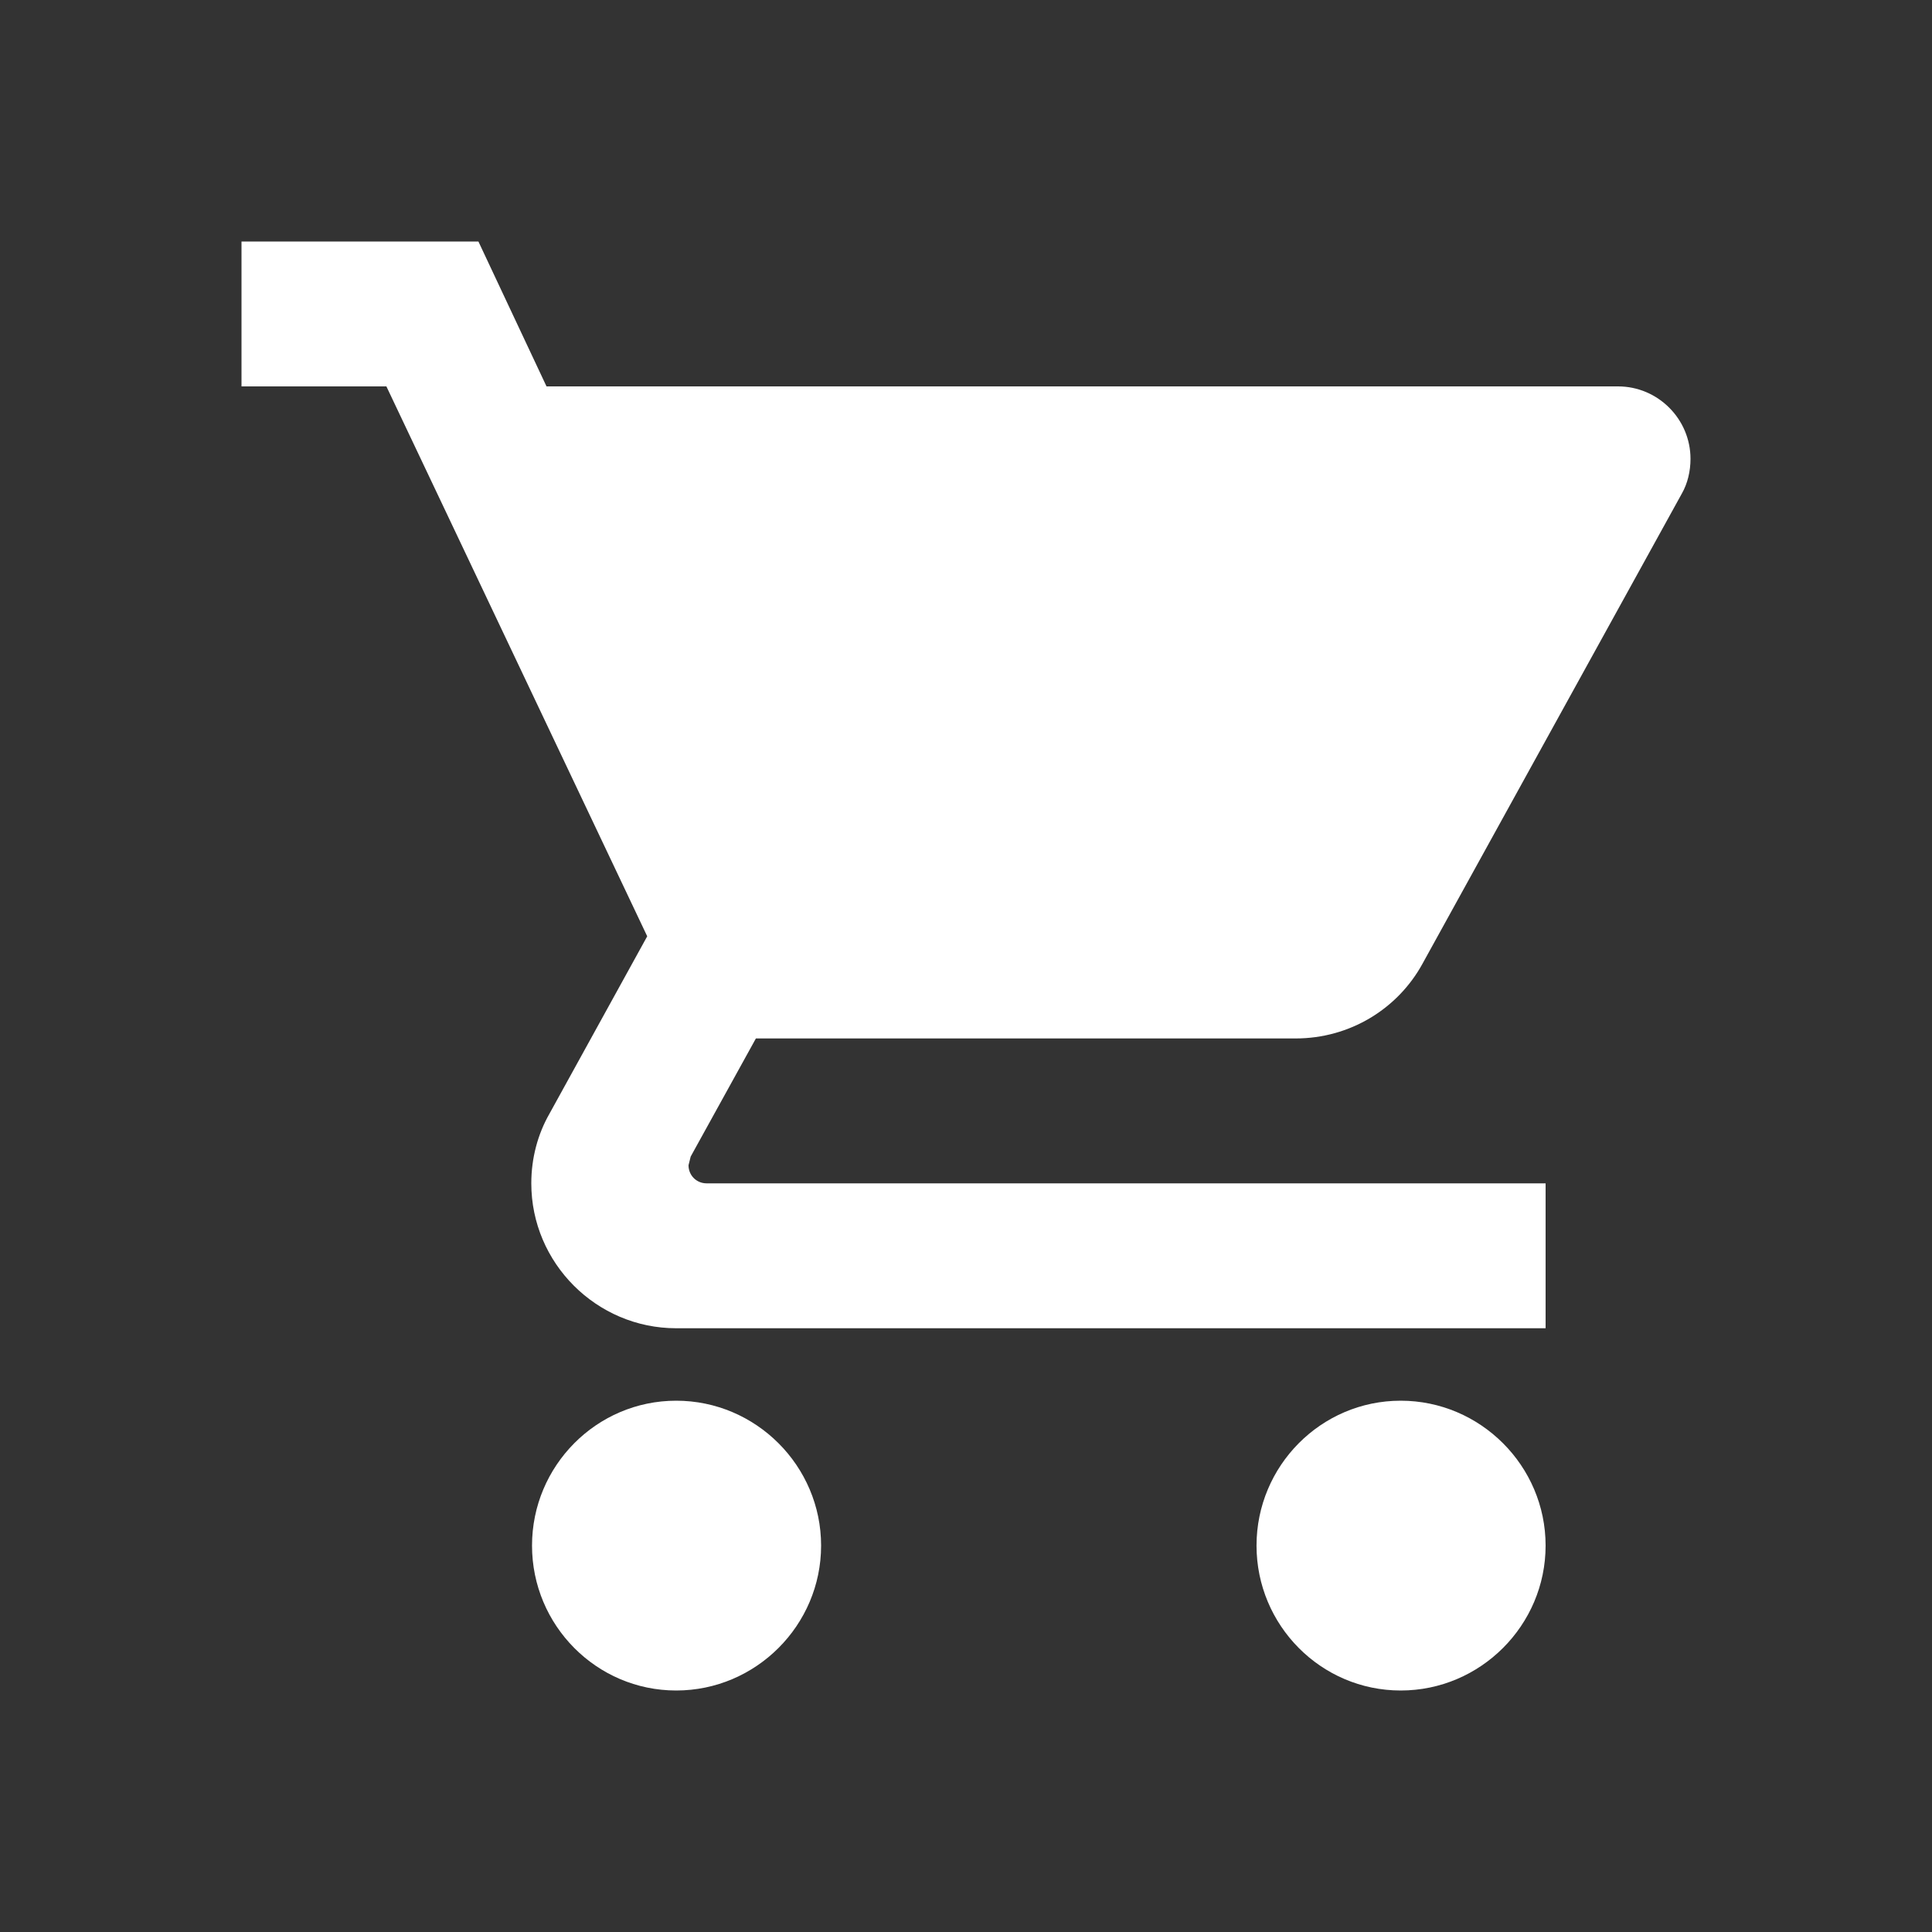 <?xml version="1.0" encoding="UTF-8" standalone="no"?>
<svg width="30px" height="30px" viewBox="0 0 24 24" version="1.1" xmlns="http://www.w3.org/2000/svg" xmlns:xlink="http://www.w3.org/1999/xlink" xmlns:sketch="http://www.bohemiancoding.com/sketch/ns">
    <rect x="0" y="0" width="24" height="24" fill="#333333" stroke="none"/>
    <!-- Generator: Sketch 3.4.3 (16044) - http://www.bohemiancoding.com/sketch -->
    <title>webshop</title>
    <desc>Created with Sketch.</desc>
    <defs></defs>
    <g id="Page-2" stroke="none" stroke-width="1" fill="none" fill-rule="evenodd" sketch:type="MSPage">
        <g id="webshop" sketch:type="MSArtboardGroup">
            <g id="cart" sketch:type="MSLayerGroup">
                <path d="M8.4,17.4 C7.41,17.4 6.609,18.21 6.609,19.2 C6.609,20.19 7.41,21 8.4,21 C9.39,21 10.2,20.19 10.2,19.2 C10.2,18.21 9.39,17.4 8.4,17.4 L8.4,17.4 Z M3,3 L3,4.8 L4.8,4.8 L8.04,11.631 L6.825,13.836 C6.681,14.088 6.6,14.385 6.6,14.7 C6.6,15.69 7.41,16.5 8.4,16.5 L19.2,16.5 L19.2,14.7 L8.778,14.7 C8.652,14.7 8.553,14.601 8.553,14.475 L8.58,14.367 L9.39,12.9 L16.095,12.9 C16.77,12.9 17.364,12.531 17.67,11.973 L20.892,6.132 C20.964,6.006 21,5.853 21,5.7 C21,5.205 20.595,4.8 20.1,4.8 L6.789,4.8 L5.943,3 L3,3 L3,3 Z M17.4,17.4 C16.41,17.4 15.609,18.21 15.609,19.2 C15.609,20.19 16.41,21 17.4,21 C18.39,21 19.2,20.19 19.2,19.2 C19.2,18.21 18.39,17.4 17.4,17.4 L17.4,17.4 Z" id="Shape" fill="#FFFFFF" sketch:type="MSShapeGroup"></path>
                <path d="M0,0 L24,0 L24,24 L0,24 L0,0 Z" id="Shape" sketch:type="MSShapeGroup"></path>
            </g>
        </g>
    </g>
</svg>